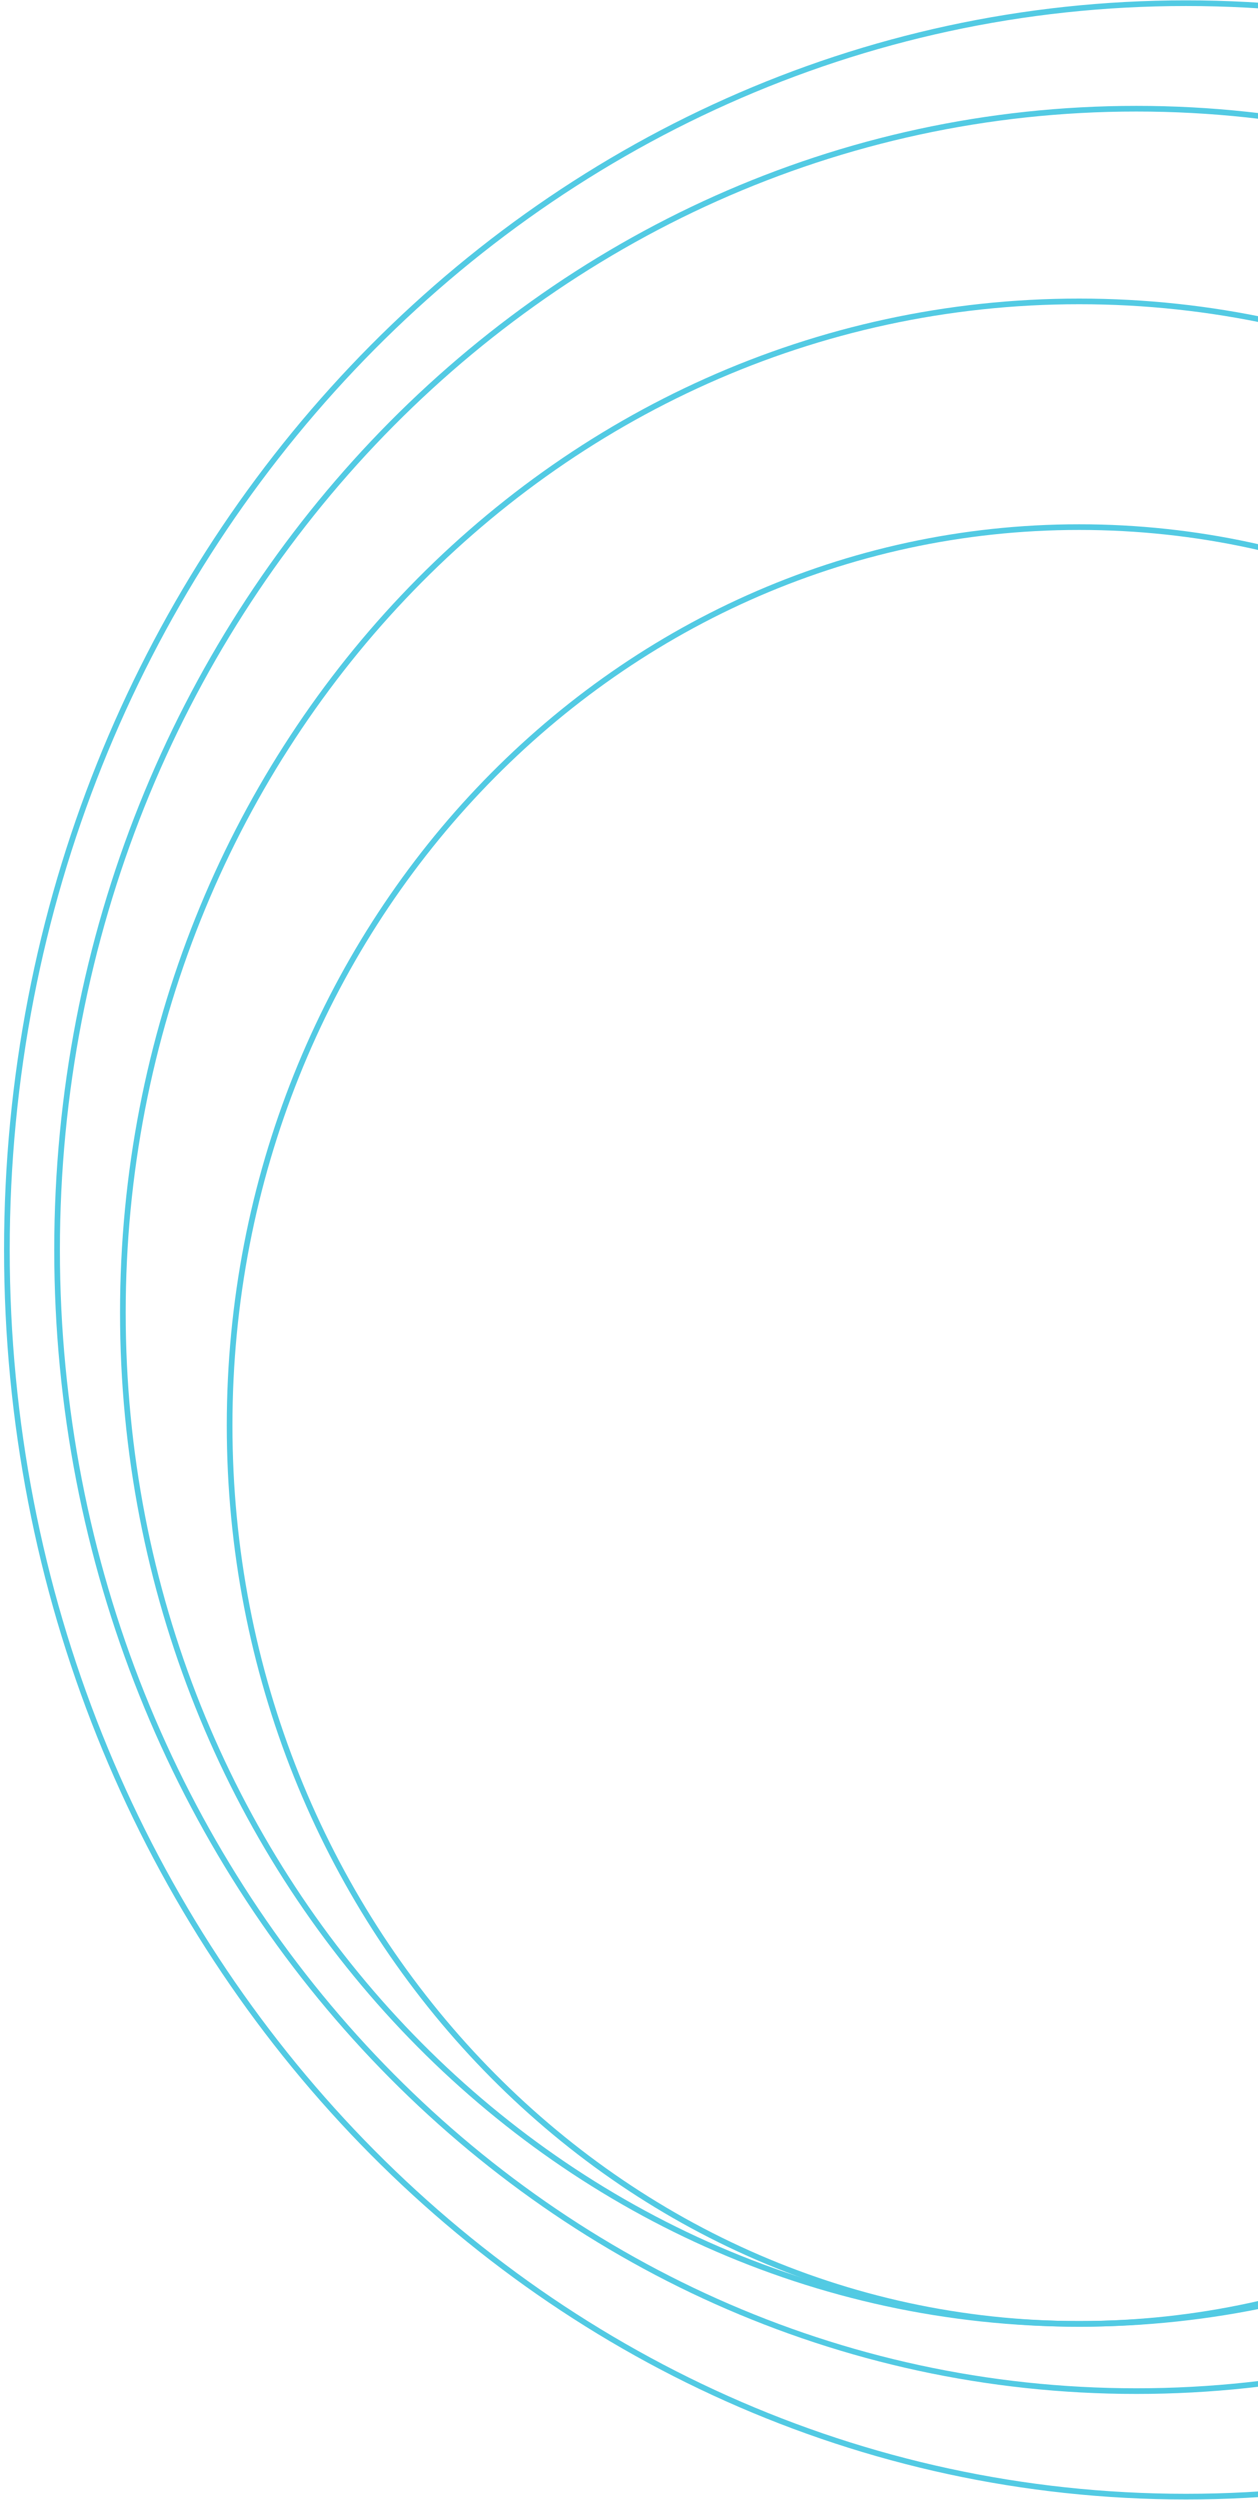 <svg width="222" height="441" viewBox="0 0 222 441" fill="none" xmlns="http://www.w3.org/2000/svg">
<g opacity="0.72">
<path d="M417.359 220.474C417.359 341.954 324.177 440.386 209.287 440.386C94.398 440.386 1.215 341.954 1.215 220.474C1.215 98.993 94.398 0.562 209.287 0.562C324.177 0.562 417.359 98.993 417.359 220.474Z" stroke="#0FB6D8"/>
<path d="M390.992 220.474C390.992 331.675 305.694 421.774 200.532 421.774C95.369 421.774 10.072 331.675 10.072 220.474C10.072 109.272 95.369 19.173 200.532 19.173C305.694 19.173 390.992 109.272 390.992 220.474Z" stroke="#0FB6D8"/>
<path d="M359.217 231.541C359.217 330.082 283.632 409.917 190.45 409.917C97.267 409.917 21.682 330.082 21.682 231.541C21.682 133 97.267 53.164 190.45 53.164C283.632 53.164 359.217 133 359.217 231.541Z" stroke="#0FB6D8"/>
<path d="M340.38 251.447C340.38 338.994 273.228 409.917 190.45 409.917C107.671 409.917 40.519 338.994 40.519 251.447C40.519 163.9 107.671 92.978 190.45 92.978C273.228 92.978 340.38 163.9 340.38 251.447Z" stroke="#0FB6D8"/>
</g>
</svg>

